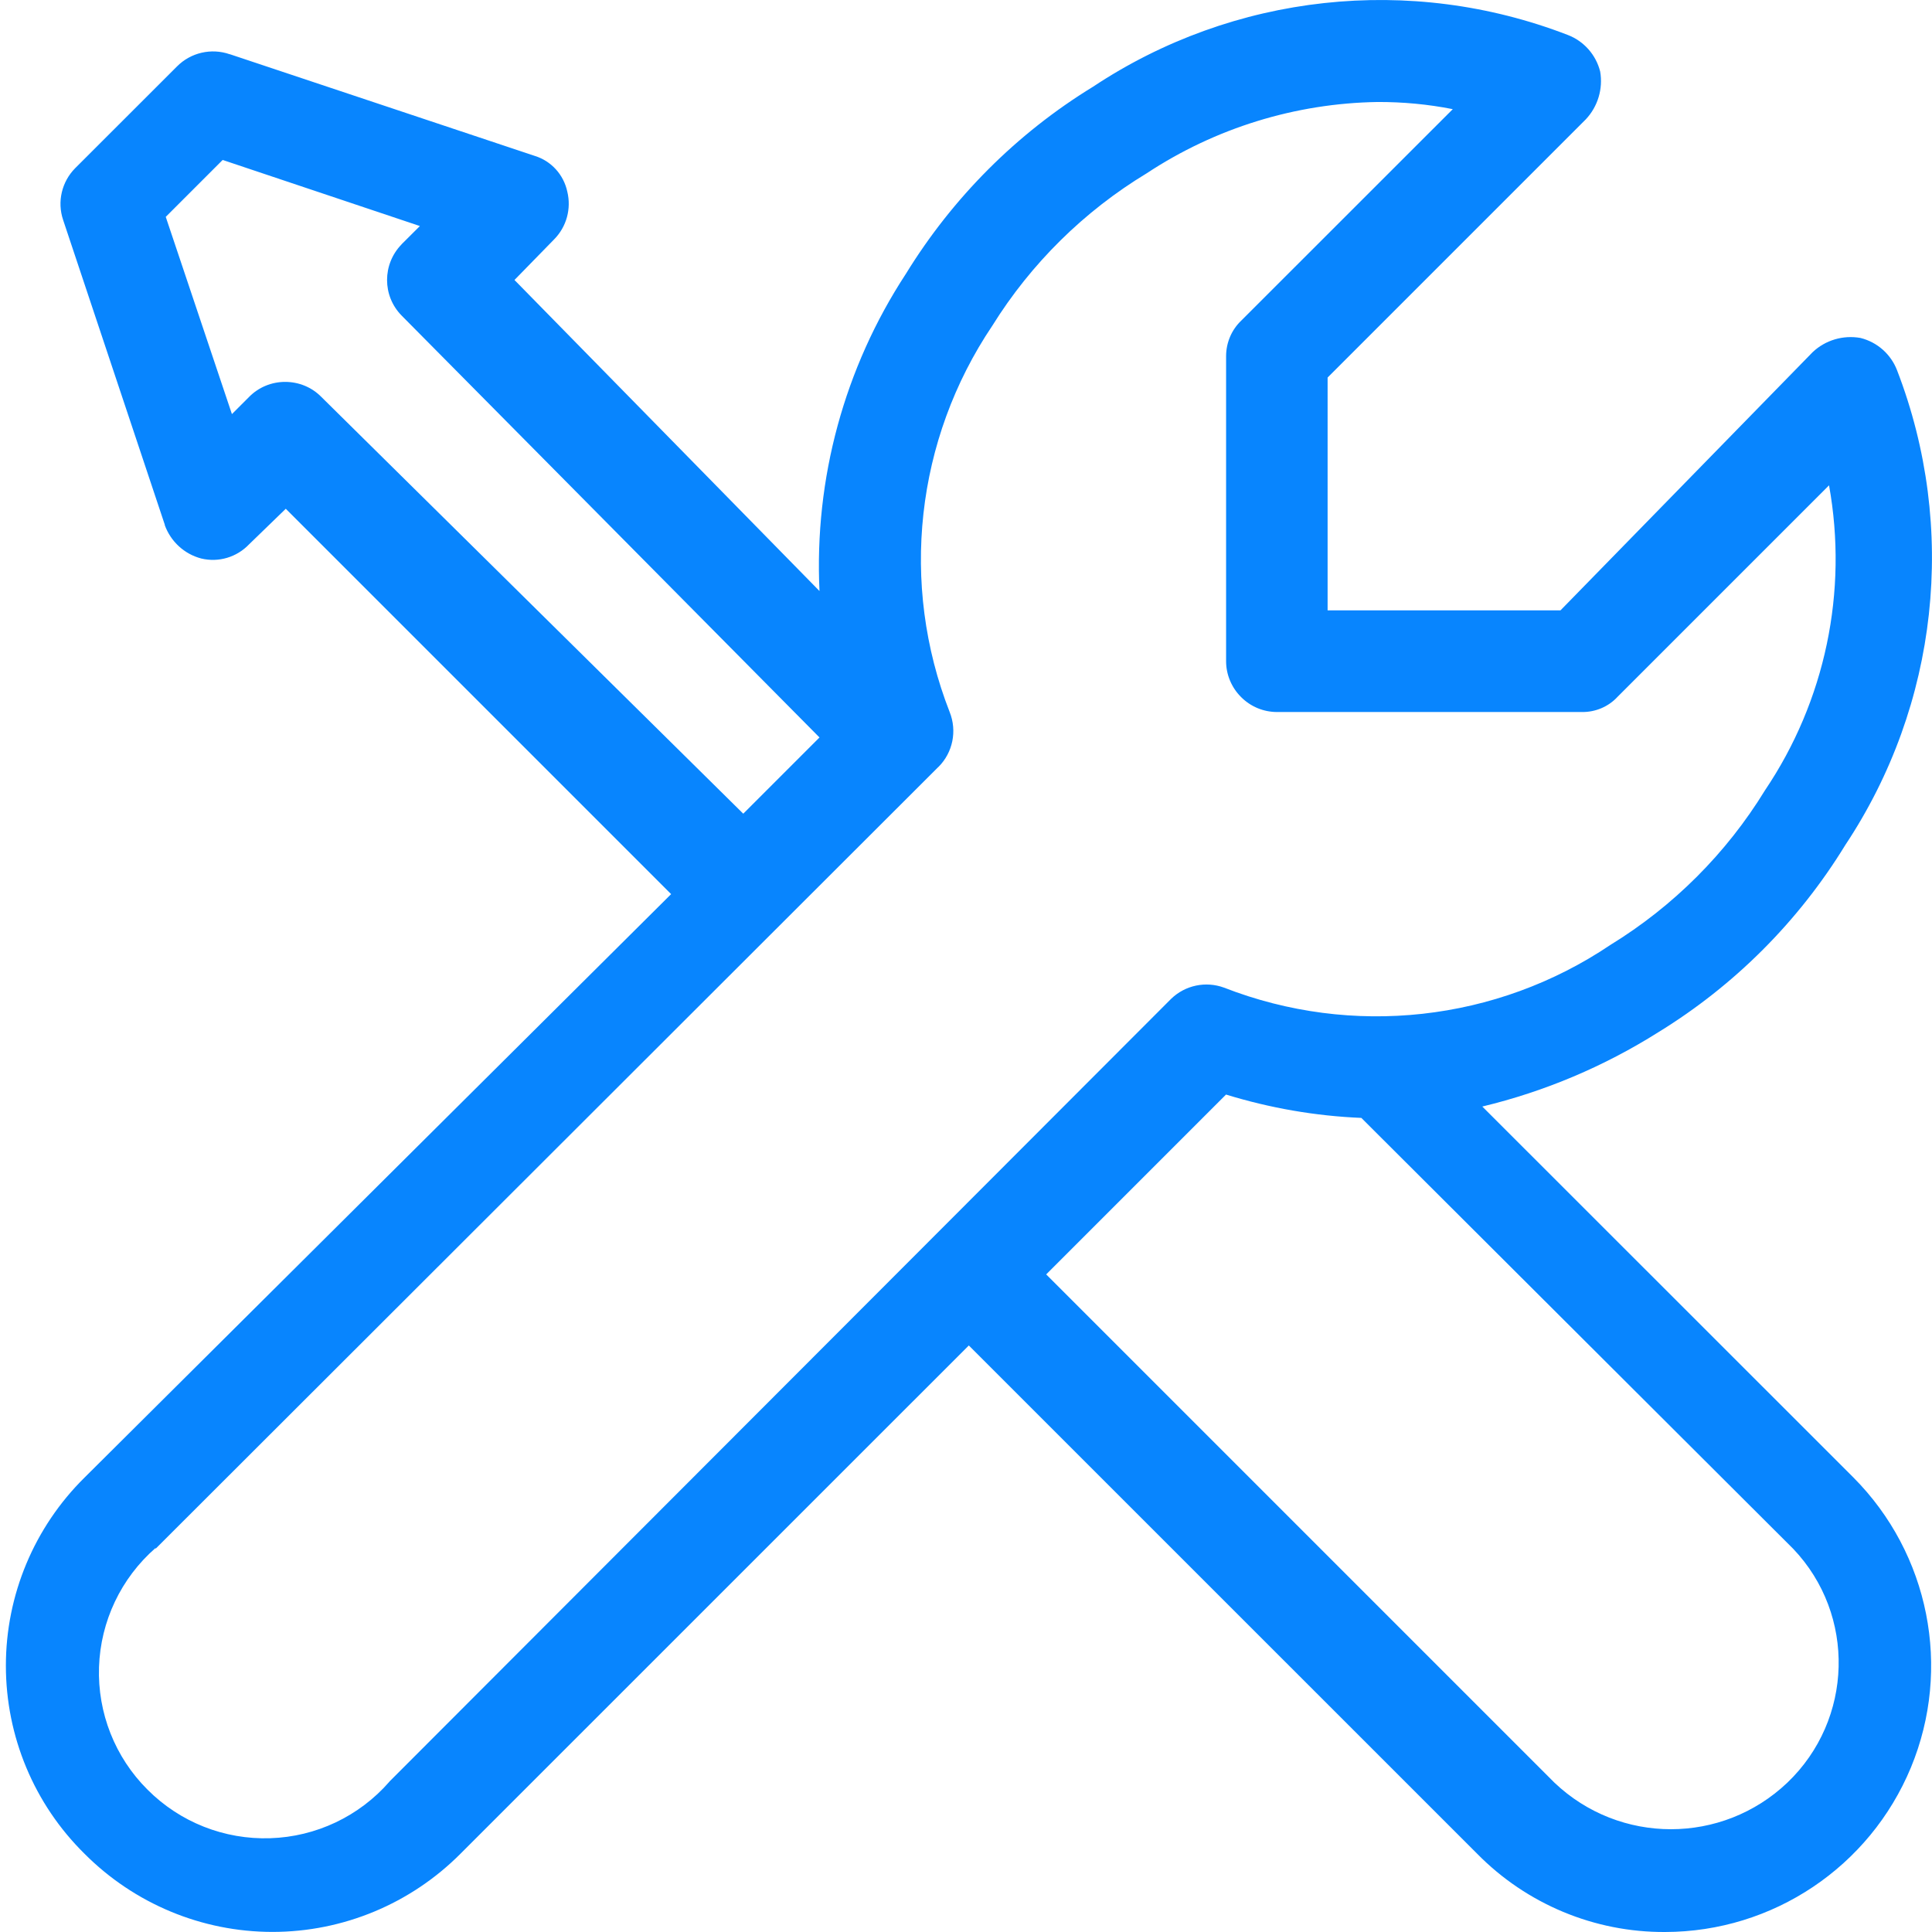 <?xml version="1.0" encoding="utf-8"?>
<!-- Generator: Adobe Illustrator 16.0.4, SVG Export Plug-In . SVG Version: 6.00 Build 0)  -->
<!DOCTYPE svg PUBLIC "-//W3C//DTD SVG 1.1//EN" "http://www.w3.org/Graphics/SVG/1.1/DTD/svg11.dtd">
<svg version="1.1" id="Layer_1" xmlns="http://www.w3.org/2000/svg" xmlns:xlink="http://www.w3.org/1999/xlink" x="0px" y="0px"
	 width="24px" height="24px" viewBox="0 0 24 24" enable-background="new 0 0 24 24" xml:space="preserve">
<title>9732699a-dace-4831-a2eb-e67caa8d9ecf@1.00x</title>
<g id="Icons">
	<g id="Icon_x2F_Handwerksbetriebe_x2F_Handwerksbetriebe">
		<path id="Fill-1" fill="#0885FE" d="M1.049,23.027c0.618,0.621,1.458,0.972,2.336,0.972c0.878,0,1.718-0.351,2.336-0.972
			l6.314-6.313l6.314,6.313l0,0c0.616,0.627,1.459,0.978,2.336,0.973c1.338-0.002,2.541-0.809,3.053-2.043
			c0.511-1.234,0.229-2.656-0.715-3.604l-4.609-4.607h-0.001c0.774-0.186,1.513-0.498,2.187-0.923
			c0.945-0.58,1.742-1.377,2.322-2.324c1.159-1.744,1.398-3.944,0.645-5.897C23.49,4.4,23.32,4.25,23.111,4.198
			c-0.215-0.038-0.436,0.027-0.594,0.177l-3.132,3.207h-2.893V4.69L19.7,1.482l0,0c0.149-0.159,0.215-0.379,0.178-0.593
			c-0.052-0.208-0.203-0.379-0.403-0.455c-1.955-0.755-4.152-0.515-5.898,0.644c-0.947,0.58-1.742,1.377-2.324,2.324
			c-0.764,1.167-1.139,2.547-1.073,3.94L6.391,3.478l0.493-0.505c0.154-0.156,0.215-0.38,0.163-0.593
			C7.002,2.17,6.848,2,6.644,1.937l-3.79-1.264v0.001c-0.229-0.08-0.485-0.021-0.656,0.152L0.934,2.089l0.001-0.001
			C0.767,2.257,0.708,2.506,0.784,2.732l1.264,3.789H2.046C2.12,6.727,2.29,6.883,2.5,6.938C2.716,6.99,2.942,6.922,3.095,6.761
			L3.55,6.32l4.787,4.787L1.05,18.355c-0.625,0.617-0.977,1.459-0.977,2.336C0.073,21.57,0.424,22.411,1.049,23.027L1.049,23.027z
			 M22.203,22.145L22.203,22.145c-0.811,0.771-2.082,0.771-2.893,0l-6.314-6.314l2.234-2.234c0.547,0.168,1.108,0.266,1.681,0.29
			l5.366,5.354C23.057,20.062,23.023,21.361,22.203,22.145L22.203,22.145z M3.991,4.93C3.873,4.81,3.712,4.744,3.542,4.744
			c-0.168,0-0.329,0.066-0.447,0.186L2.881,5.144l-0.822-2.45l0.707-0.707l2.45,0.821L4.988,3.035h0.001
			c-0.241,0.247-0.241,0.64,0,0.885l5.191,5.241l-0.947,0.947L3.991,4.93z M1.933,19.239l9.724-9.712h0.001
			c0.179-0.179,0.233-0.447,0.139-0.682c-0.622-1.59-0.423-3.383,0.53-4.799c0.481-0.773,1.14-1.423,1.919-1.894
			c0.852-0.562,1.847-0.869,2.867-0.885c0.313-0.001,0.627,0.028,0.934,0.089L15.42,3.982c-0.121,0.115-0.189,0.275-0.189,0.443
			v3.789c0,0.167,0.068,0.328,0.187,0.446c0.119,0.119,0.278,0.185,0.447,0.185h3.788c0.166,0.002,0.328-0.066,0.441-0.189
			l2.627-2.627c0.238,1.319-0.047,2.678-0.796,3.789c-0.479,0.782-1.138,1.44-1.92,1.92c-1.416,0.954-3.209,1.151-4.799,0.531
			c-0.228-0.084-0.483-0.03-0.657,0.138l-9.712,9.725h0.001c-0.375,0.431-0.912,0.685-1.481,0.703
			c-0.57,0.019-1.122-0.199-1.525-0.604c-0.403-0.401-0.621-0.953-0.602-1.522s0.273-1.104,0.702-1.479L1.933,19.239L1.933,19.239z"
			/>
	</g>
</g>
</svg>
